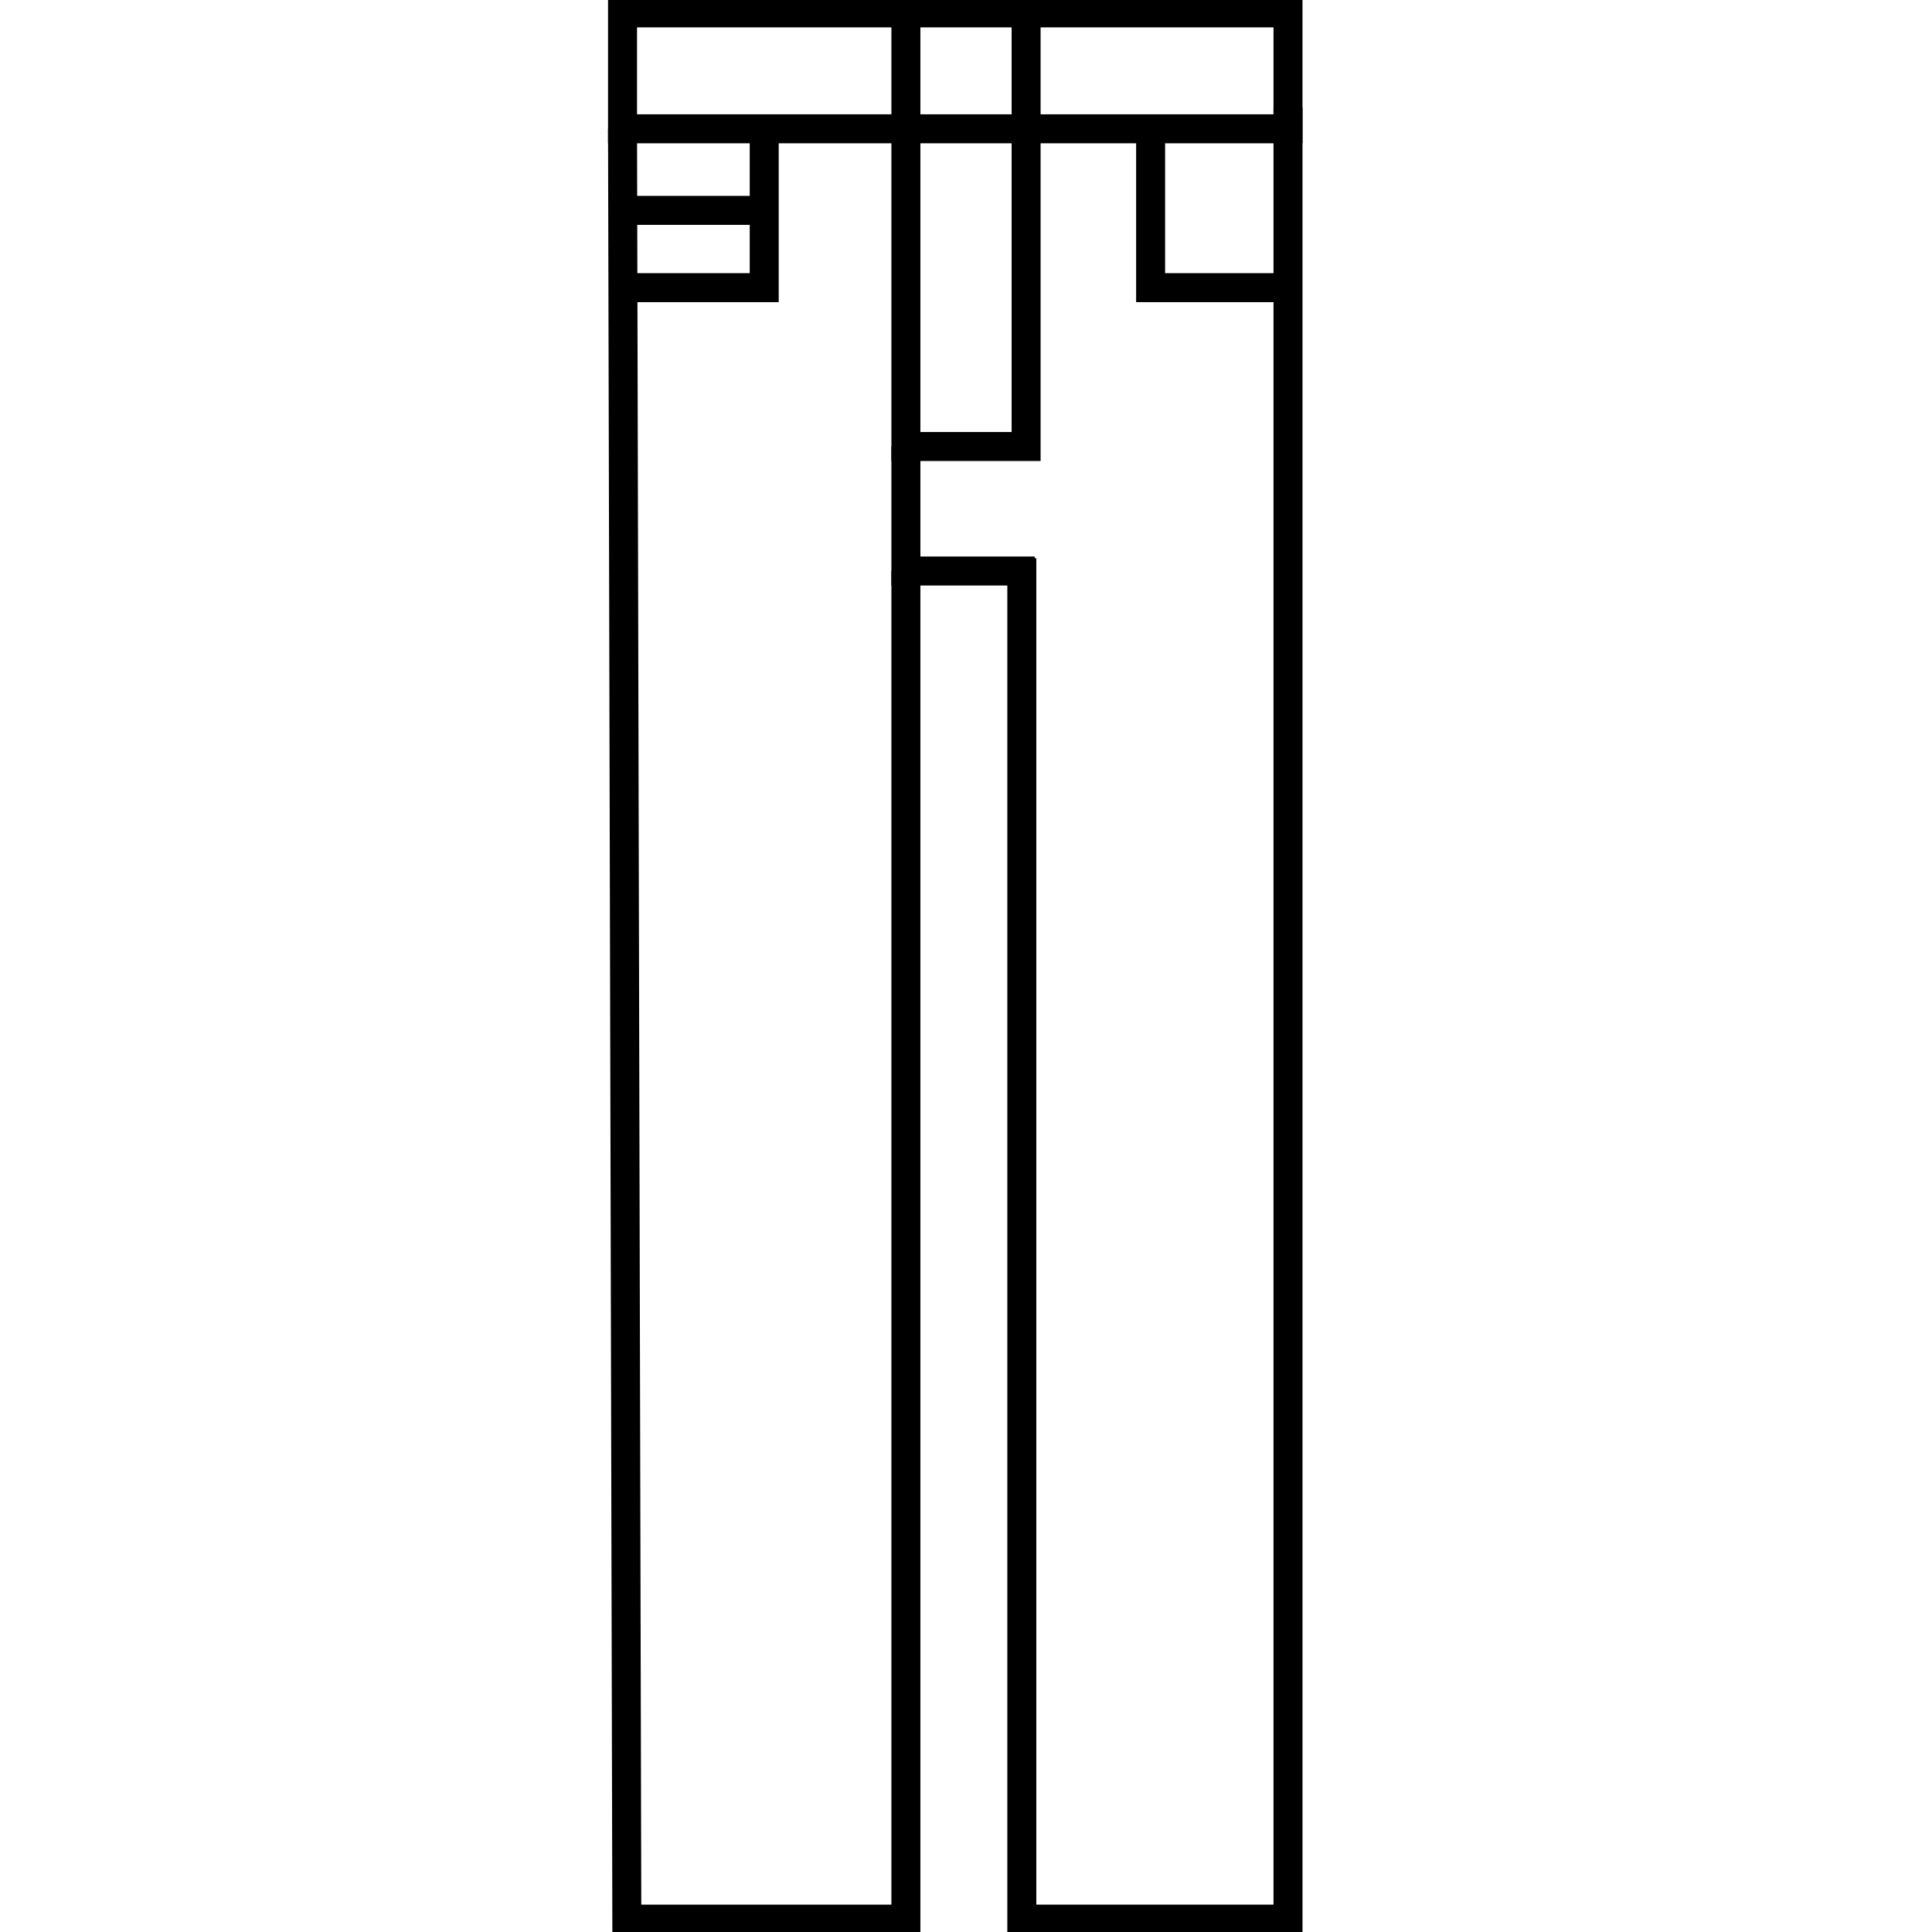 <?xml version="1.0" encoding="utf-8"?>
<!-- Generator: Adobe Illustrator 24.0.3, SVG Export Plug-In . SVG Version: 6.00 Build 0)  -->
<svg version="1.1" id="Layer_1" xmlns="http://www.w3.org/2000/svg" xmlns:xlink="http://www.w3.org/1999/xlink" x="0px" y="0px"
	 viewBox="0 0 45 45" style="enable-background:new 0 0 45 45;" xml:space="preserve">
<style type="text/css">
	.st0{fill:none;stroke:#000000;stroke-width:0.675;stroke-miterlimit:10;}
</style>
<g>
	<rect x="14.5" y="0.3" class="st0" width="15.5" height="2.7"/>
	<polyline class="st0" points="21.1,0.3 21.1,10.4 23.9,10.4 23.9,0.6 	"/>
	<polyline class="st0" points="21.1,10.4 21.1,13.3 24.1,13.3 	"/>
	<polyline class="st0" points="21.1,13.3 21.1,44.7 14.6,44.7 14.5,3 	"/>
	<polyline class="st0" points="23.8,13 23.8,44.7 30,44.7 30,2.5 	"/>
	<polyline class="st0" points="17.8,3.3 17.8,6.7 14.8,6.7 	"/>
	<polyline class="st0" points="26.8,3.3 26.8,6.7 29.8,6.7 	"/>
	<line class="st0" x1="14.8" y1="4.9" x2="17.6" y2="4.9"/>
</g>
</svg>
